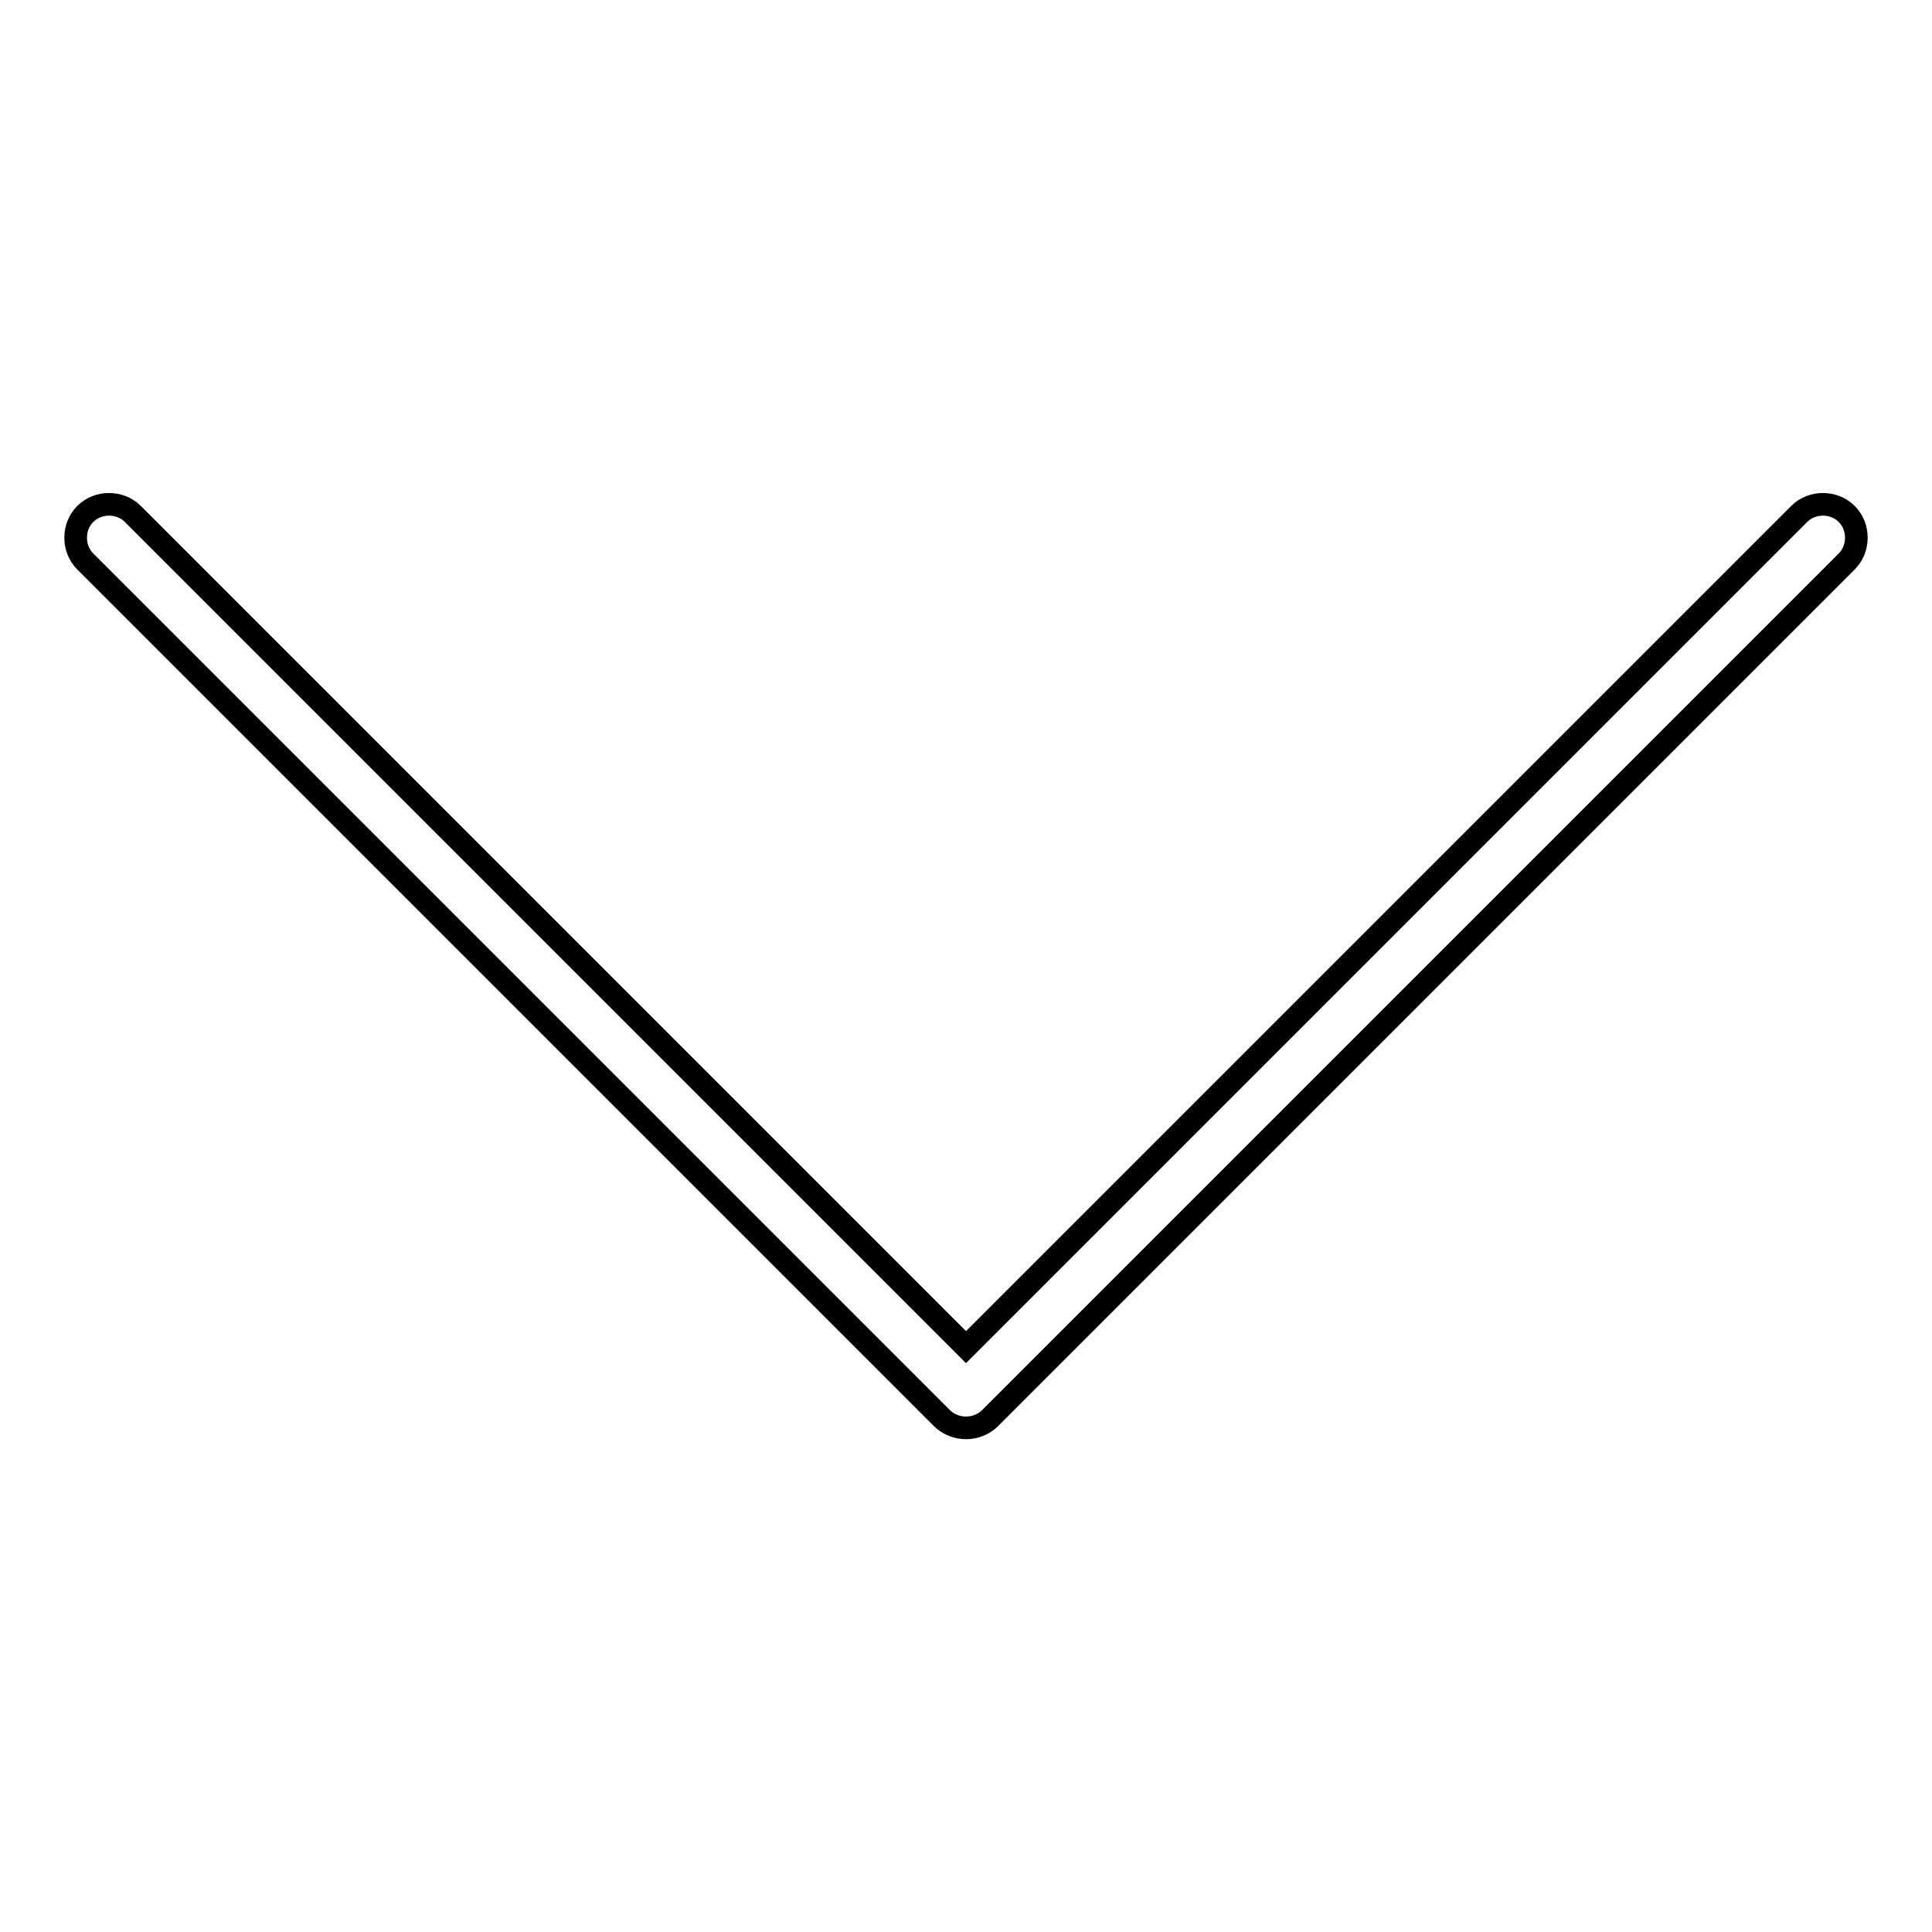 <?xml version="1.0" encoding="utf-8"?>
<!-- Svg Vector Icons : http://www.onlinewebfonts.com/icon -->
<!DOCTYPE svg PUBLIC "-//W3C//DTD SVG 1.1//EN" "http://www.w3.org/Graphics/SVG/1.1/DTD/svg11.dtd">
<svg version="1.1" xmlns="http://www.w3.org/2000/svg" xmlns:xlink="http://www.w3.org/1999/xlink" x="0px" y="0px" viewBox="0 0 256 256" enable-background="new 0 0 256 256" xml:space="preserve">
<g> <path stroke-width="3" fill-opacity="0" stroke="#000000"  d="M128,189.2c-1.1,0-2.3-0.4-3.2-1.3L11.3,74.4c-1.7-1.7-1.7-4.6,0-6.3c1.7-1.7,4.6-1.7,6.3,0L128,178.5 L238.4,68.1c1.7-1.7,4.6-1.7,6.3,0c1.7,1.7,1.7,4.6,0,6.3L131.2,187.9C130.3,188.8,129.1,189.2,128,189.2z"/></g>
</svg>